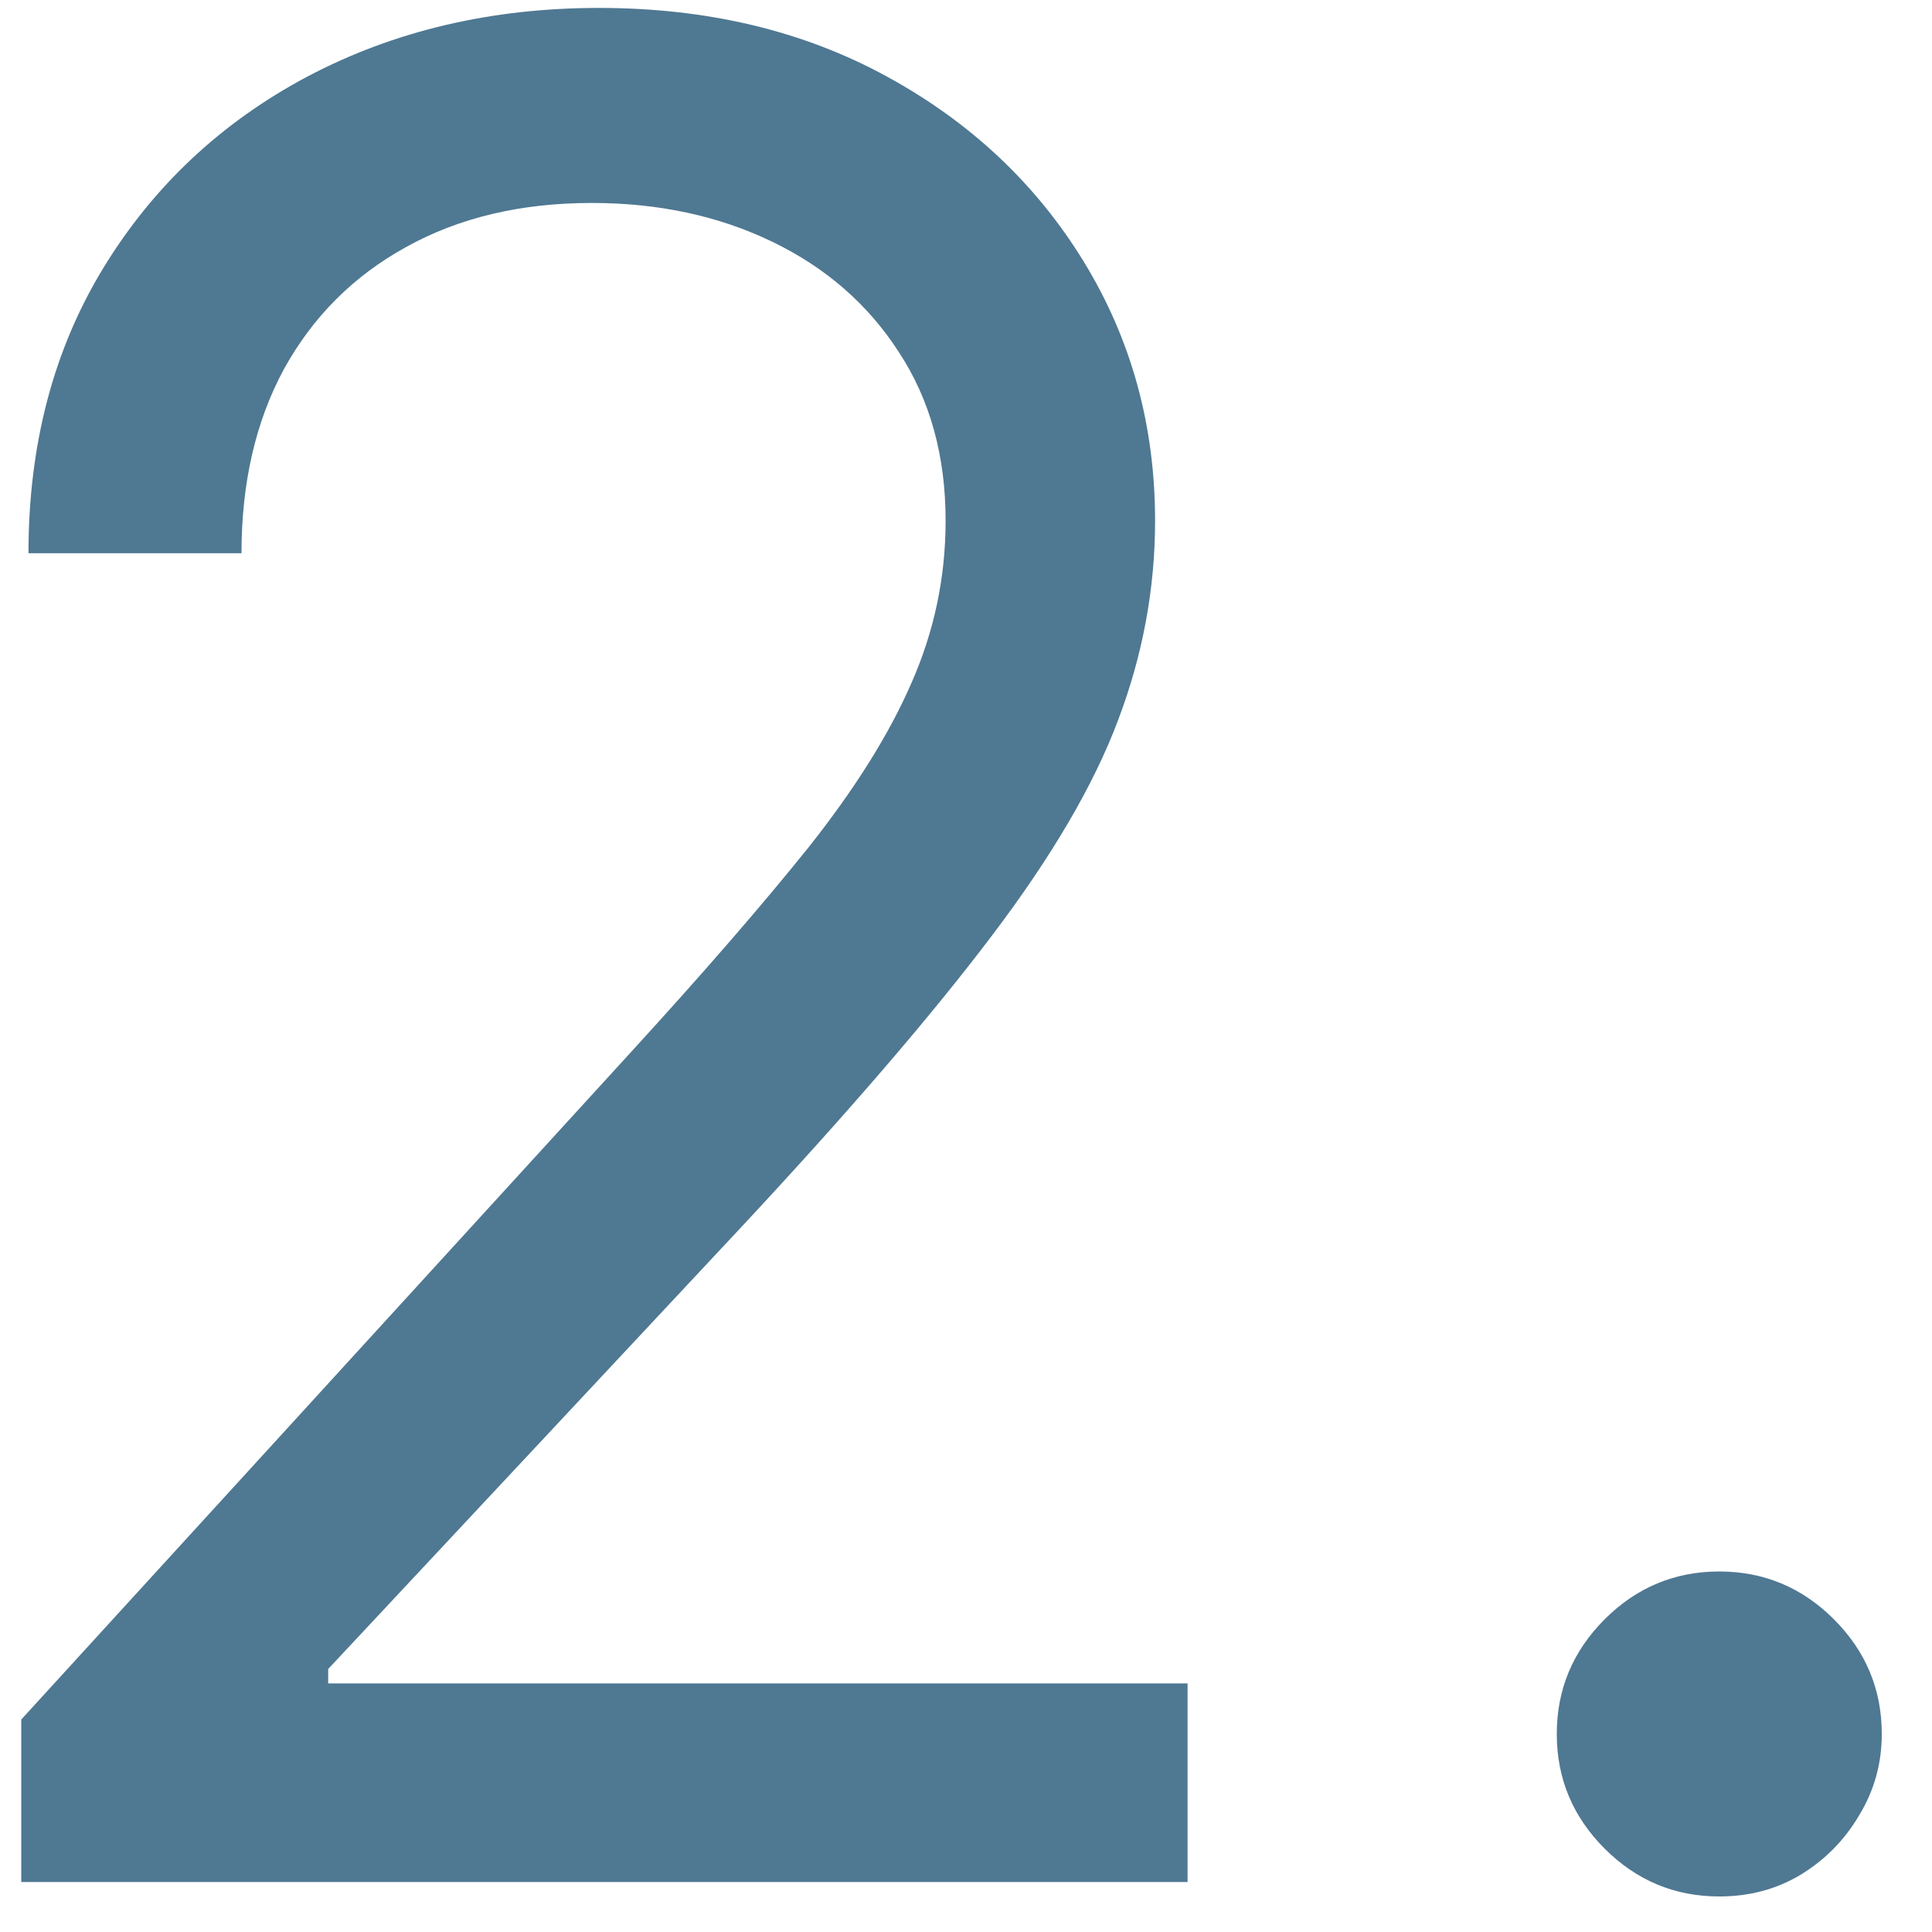 <svg xmlns="http://www.w3.org/2000/svg" width="38" height="38" viewBox="0 0 38 38" transform-origin="20px 20px" style="opacity: 1; visibility: visible; display: block;" display="block" data-level="997" tenwebX_tlevel="22" xmlns:xlink="http://www.w3.org/1999/xlink"><path d="M0.418 37.017V33.821L12.421 20.682C13.829 19.143 14.989 17.805 15.901 16.669C16.812 15.521 17.487 14.444 17.925 13.438C18.375 12.42 18.599 11.354 18.599 10.242C18.599 8.963 18.292 7.856 17.676 6.921C17.073 5.986 16.244 5.264 15.19 4.755C14.137 4.246 12.953 3.992 11.639 3.992C10.242 3.992 9.023 4.282 7.982 4.862C6.952 5.43 6.153 6.229 5.585 7.259C5.028 8.288 4.75 9.496 4.75 10.881H0.56C0.56 8.75 1.051 6.88 2.033 5.27C3.016 3.66 4.354 2.405 6.046 1.506C7.751 0.606 9.662 0.156 11.781 0.156C13.912 0.156 15.8 0.606 17.445 1.506C19.091 2.405 20.381 3.619 21.316 5.146C22.251 6.673 22.719 8.371 22.719 10.242C22.719 11.579 22.476 12.887 21.991 14.165C21.517 15.432 20.689 16.847 19.505 18.409C18.333 19.96 16.706 21.854 14.622 24.091L6.455 32.827V33.111H23.358V37.017H0.418ZM33.816 37.301C32.94 37.301 32.188 36.987 31.561 36.36C30.934 35.733 30.62 34.981 30.62 34.105C30.62 33.229 30.934 32.478 31.561 31.85C32.188 31.223 32.94 30.909 33.816 30.909C34.692 30.909 35.444 31.223 36.071 31.85C36.699 32.478 37.012 33.229 37.012 34.105C37.012 34.685 36.864 35.218 36.568 35.703C36.284 36.188 35.9 36.579 35.414 36.875C34.941 37.159 34.408 37.301 33.816 37.301Z" style="opacity:1;stroke-width:1px;stroke-linecap:butt;stroke-linejoin:miter;transform-origin:0px 0px;display:inline;" data-level="998" fill="rgb(79, 120, 146)"></path></svg>
